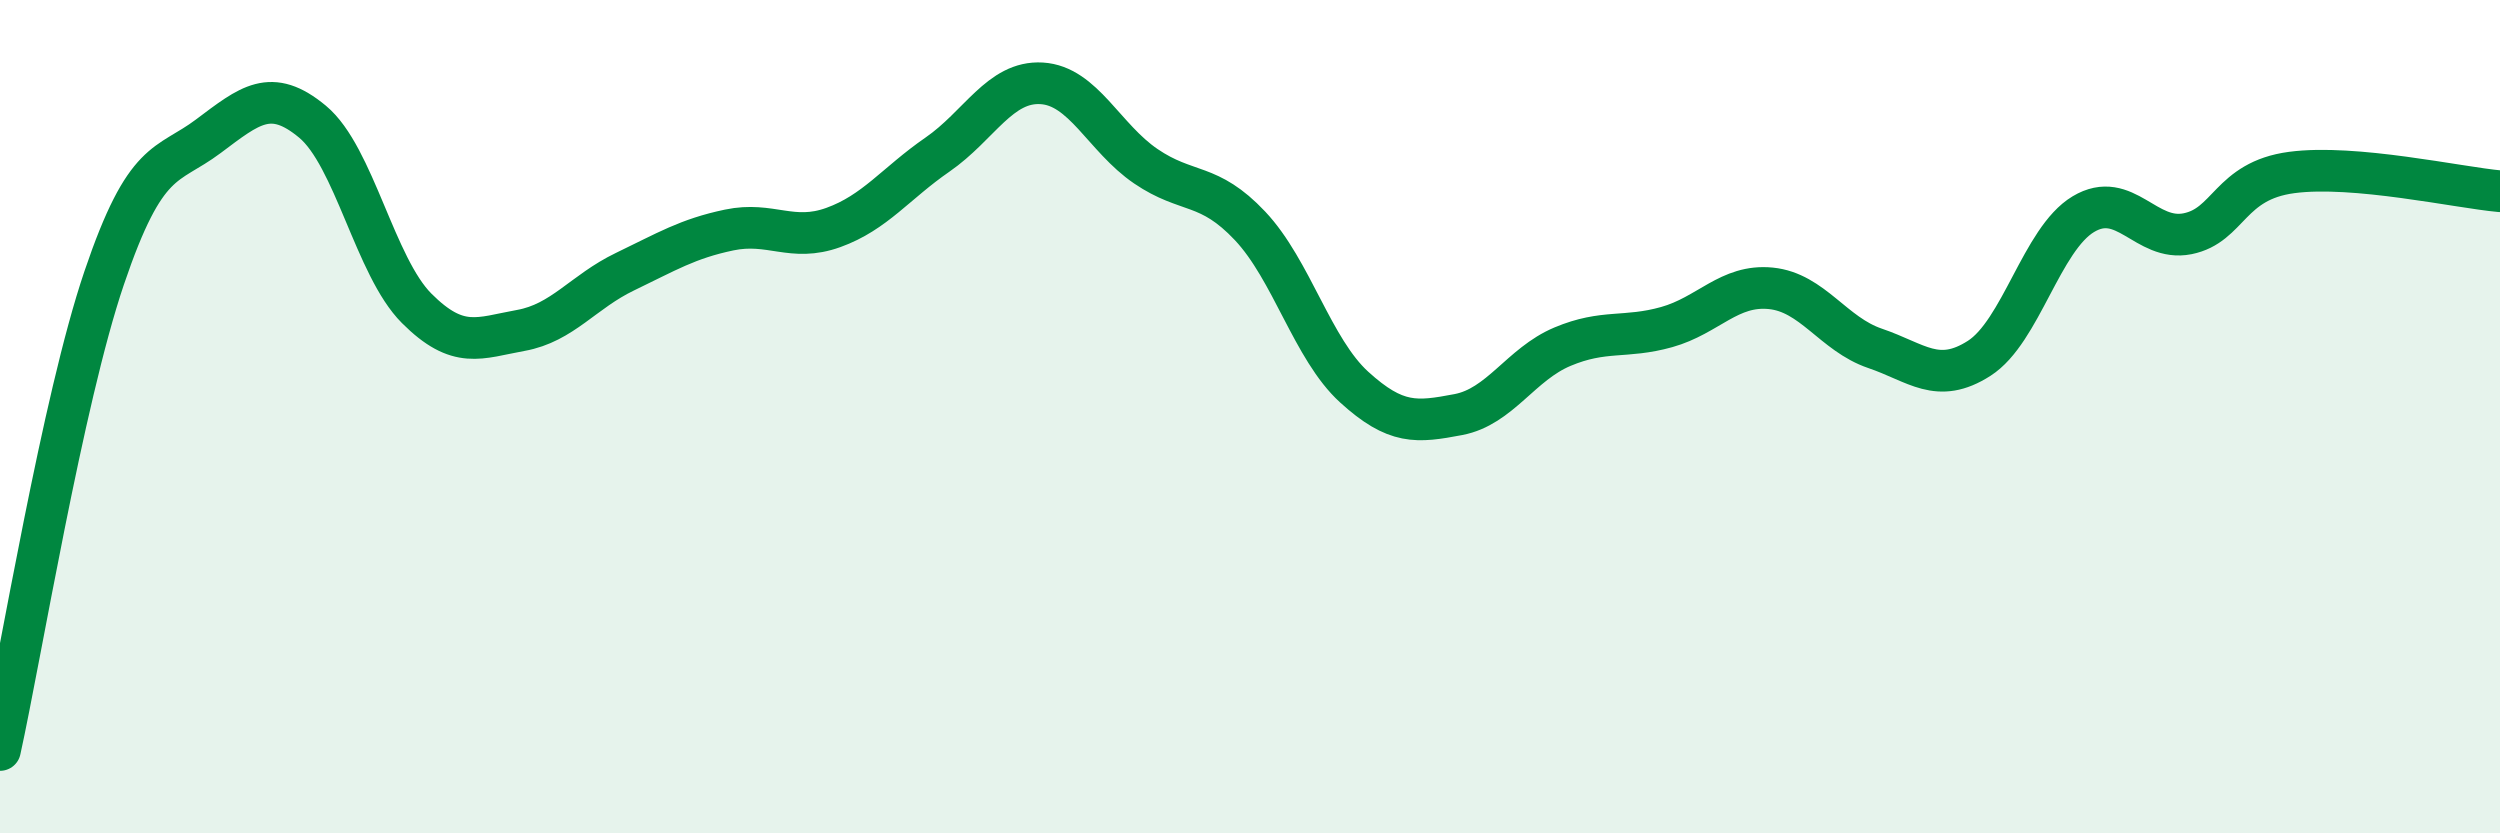 
    <svg width="60" height="20" viewBox="0 0 60 20" xmlns="http://www.w3.org/2000/svg">
      <path
        d="M 0,18 C 0.5,15.73 1.5,9.62 2.5,6.67 C 3.5,3.72 4,4.02 5,3.27 C 6,2.52 6.5,2.09 7.5,2.92 C 8.5,3.75 9,6.4 10,7.4 C 11,8.4 11.5,8.11 12.5,7.93 C 13.5,7.75 14,7 15,6.52 C 16,6.04 16.5,5.73 17.5,5.52 C 18.5,5.31 19,5.82 20,5.46 C 21,5.1 21.5,4.4 22.5,3.71 C 23.5,3.02 24,1.94 25,2 C 26,2.06 26.5,3.31 27.5,3.99 C 28.5,4.67 29,4.36 30,5.42 C 31,6.48 31.5,8.38 32.5,9.29 C 33.5,10.2 34,10.14 35,9.95 C 36,9.76 36.5,8.74 37.5,8.32 C 38.5,7.9 39,8.13 40,7.85 C 41,7.57 41.5,6.82 42.5,6.92 C 43.5,7.02 44,8.02 45,8.36 C 46,8.7 46.5,9.24 47.5,8.6 C 48.5,7.96 49,5.74 50,5.14 C 51,4.54 51.5,5.81 52.5,5.61 C 53.5,5.41 53.5,4.34 55,4.14 C 56.5,3.94 59,4.5 60,4.59L60 20L0 20Z"
        fill="#008740"
        opacity="0.1"
        stroke-linecap="round"
        stroke-linejoin="round"
      />
      <path
        d="M 0,18 C 0.5,15.73 1.5,9.62 2.5,6.67 C 3.5,3.72 4,4.02 5,3.27 C 6,2.52 6.5,2.09 7.5,2.92 C 8.5,3.75 9,6.4 10,7.4 C 11,8.4 11.5,8.11 12.5,7.93 C 13.5,7.75 14,7 15,6.52 C 16,6.04 16.5,5.73 17.5,5.52 C 18.5,5.31 19,5.82 20,5.46 C 21,5.1 21.5,4.4 22.5,3.71 C 23.5,3.02 24,1.94 25,2 C 26,2.06 26.5,3.31 27.5,3.99 C 28.5,4.67 29,4.36 30,5.42 C 31,6.48 31.5,8.38 32.5,9.29 C 33.5,10.2 34,10.14 35,9.95 C 36,9.76 36.5,8.74 37.5,8.32 C 38.5,7.9 39,8.13 40,7.85 C 41,7.57 41.5,6.82 42.5,6.92 C 43.5,7.02 44,8.02 45,8.36 C 46,8.7 46.5,9.24 47.5,8.6 C 48.5,7.96 49,5.74 50,5.14 C 51,4.54 51.5,5.81 52.5,5.61 C 53.5,5.41 53.5,4.34 55,4.14 C 56.5,3.94 59,4.5 60,4.59"
        stroke="#008740"
        stroke-width="1"
        fill="none"
        stroke-linecap="round"
        stroke-linejoin="round"
      />
    </svg>
  